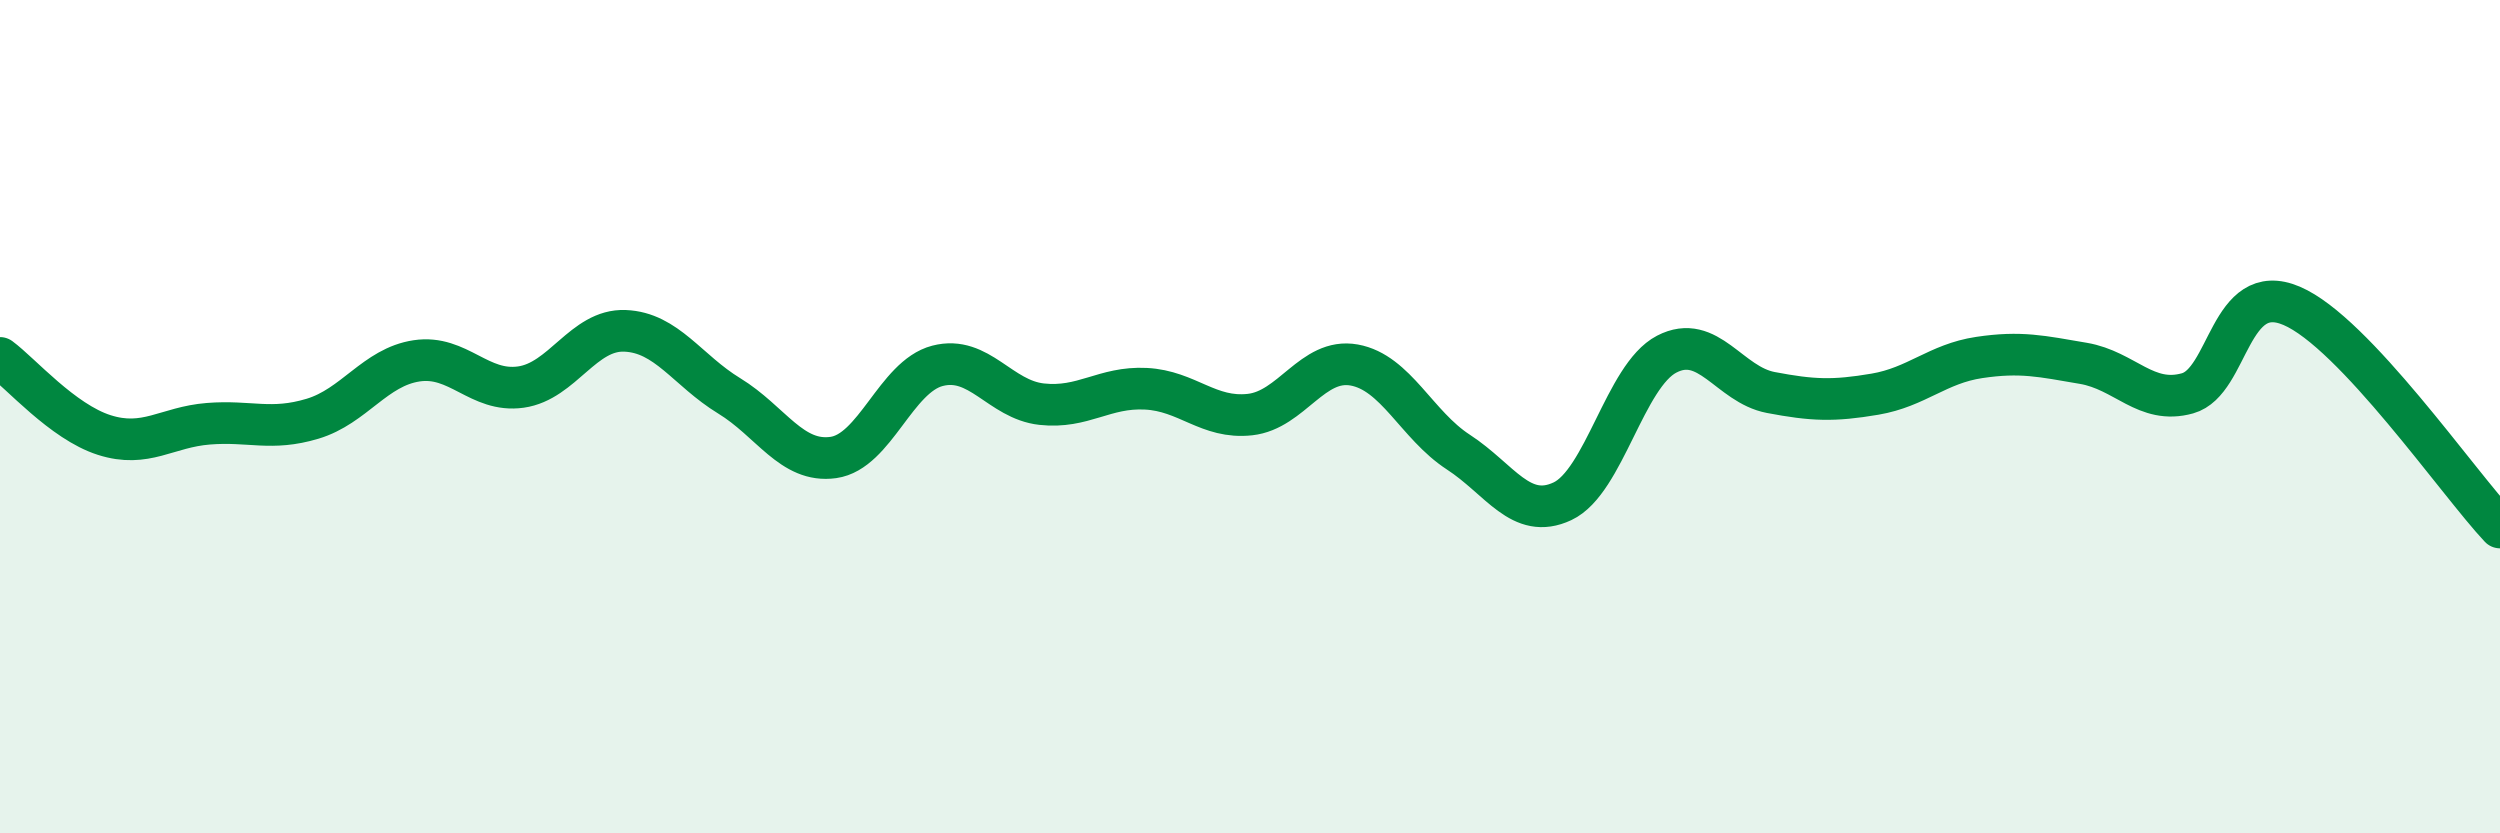 
    <svg width="60" height="20" viewBox="0 0 60 20" xmlns="http://www.w3.org/2000/svg">
      <path
        d="M 0,8.59 C 0.5,8.96 1.5,10.12 2.5,10.44 C 3.5,10.76 4,10.25 5,10.17 C 6,10.09 6.5,10.35 7.5,10.05 C 8.5,9.75 9,8.81 10,8.66 C 11,8.51 11.5,9.43 12.5,9.29 C 13.5,9.15 14,7.9 15,7.94 C 16,7.98 16.5,8.89 17.5,9.5 C 18.5,10.11 19,11.12 20,10.98 C 21,10.84 21.5,9.04 22.5,8.78 C 23.5,8.52 24,9.59 25,9.7 C 26,9.81 26.5,9.28 27.5,9.33 C 28.5,9.38 29,10.06 30,9.95 C 31,9.84 31.5,8.58 32.5,8.76 C 33.5,8.94 34,10.2 35,10.85 C 36,11.5 36.5,12.5 37.5,12.03 C 38.5,11.56 39,9.02 40,8.5 C 41,7.98 41.5,9.23 42.5,9.42 C 43.5,9.61 44,9.63 45,9.46 C 46,9.29 46.5,8.73 47.5,8.58 C 48.5,8.43 49,8.55 50,8.72 C 51,8.89 51.5,9.72 52.5,9.44 C 53.5,9.16 53.5,6.7 55,7.34 C 56.5,7.98 59,11.6 60,12.66L60 20L0 20Z"
        fill="#008740"
        opacity="0.1"
        stroke-linecap="round"
        stroke-linejoin="round"
      />
      <path
        d="M 0,8.59 C 0.5,8.96 1.5,10.12 2.5,10.44 C 3.5,10.76 4,10.25 5,10.17 C 6,10.09 6.5,10.35 7.5,10.05 C 8.5,9.75 9,8.81 10,8.66 C 11,8.51 11.5,9.43 12.5,9.29 C 13.5,9.15 14,7.9 15,7.94 C 16,7.98 16.5,8.89 17.5,9.5 C 18.5,10.11 19,11.12 20,10.98 C 21,10.84 21.5,9.04 22.5,8.78 C 23.5,8.52 24,9.59 25,9.7 C 26,9.81 26.5,9.28 27.5,9.33 C 28.5,9.38 29,10.06 30,9.95 C 31,9.84 31.5,8.58 32.5,8.76 C 33.5,8.94 34,10.2 35,10.85 C 36,11.5 36.5,12.5 37.5,12.03 C 38.5,11.56 39,9.02 40,8.5 C 41,7.98 41.5,9.23 42.5,9.42 C 43.5,9.61 44,9.63 45,9.46 C 46,9.29 46.5,8.73 47.5,8.58 C 48.5,8.43 49,8.55 50,8.72 C 51,8.89 51.5,9.72 52.5,9.44 C 53.5,9.16 53.5,6.7 55,7.34 C 56.5,7.98 59,11.6 60,12.66"
        stroke="#008740"
        stroke-width="1"
        fill="none"
        stroke-linecap="round"
        stroke-linejoin="round"
      />
    </svg>
  